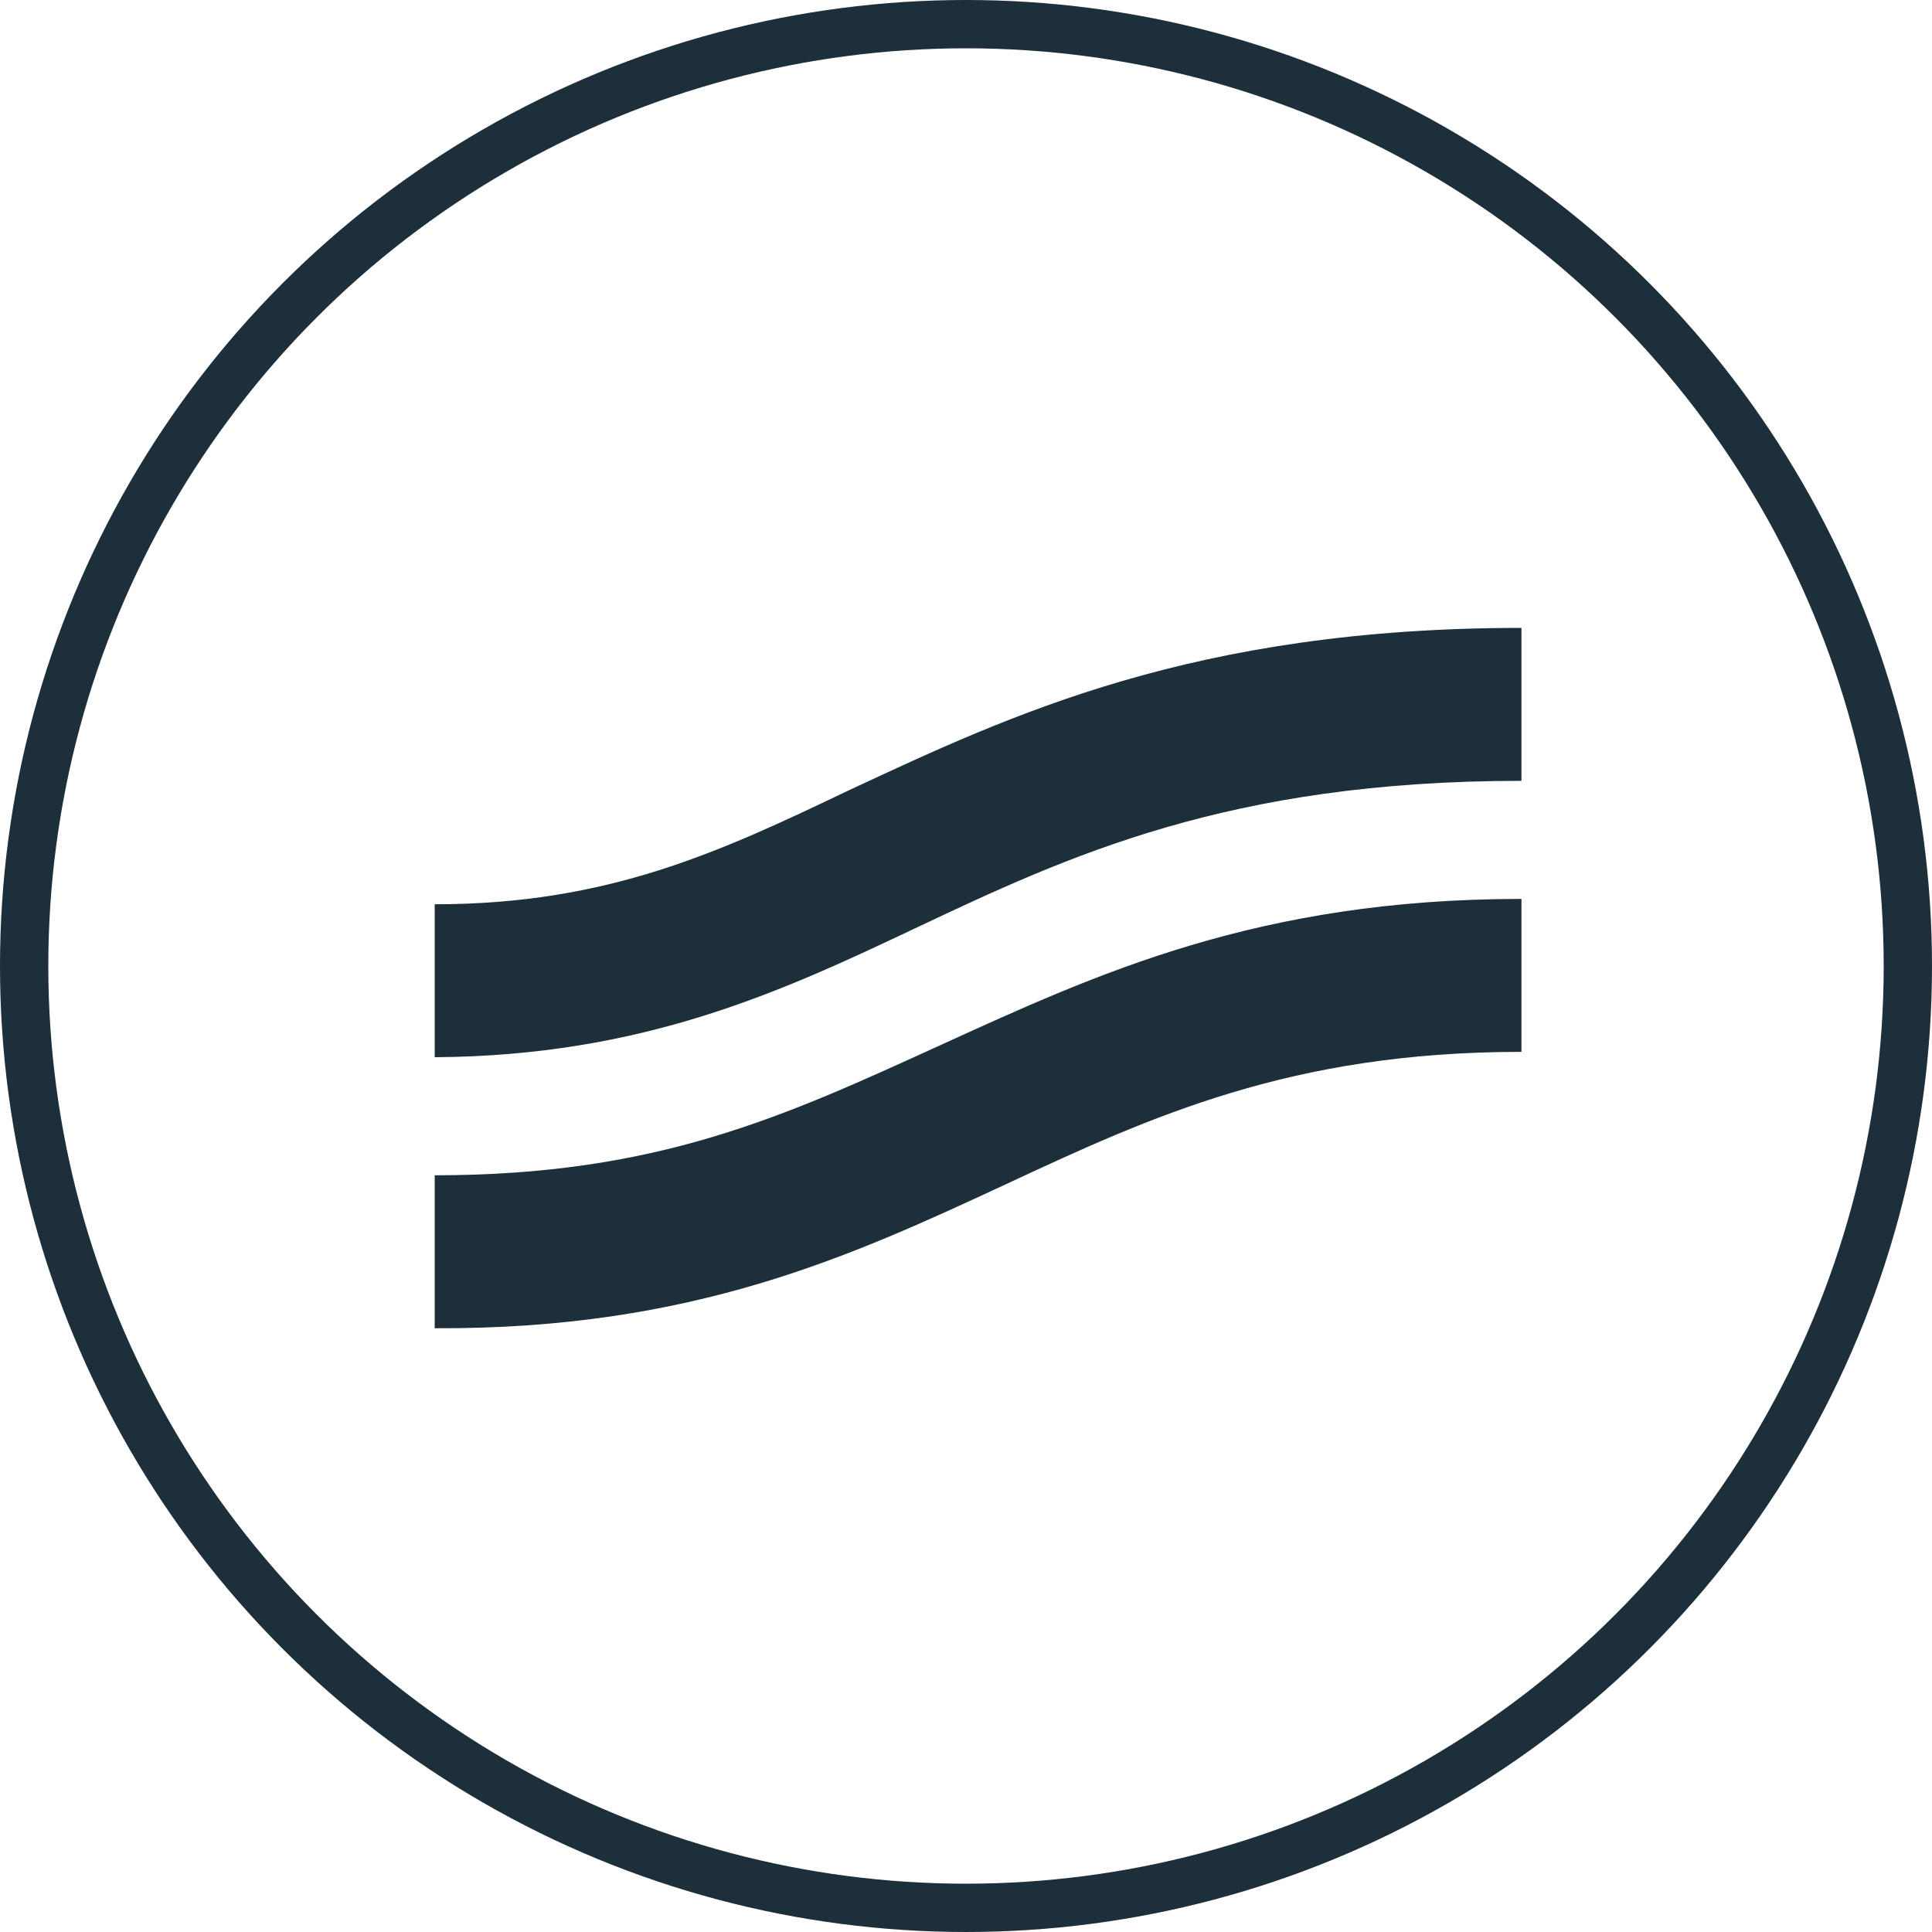 <?xml version="1.0" encoding="UTF-8"?> <svg xmlns="http://www.w3.org/2000/svg" width="80" height="80" viewBox="0 0 80 80" fill="none"> <circle cx="40" cy="40" r="39" stroke="#1C2F3A" stroke-width="2"></circle> <path d="M37.882 38.444C44.231 35.444 50.859 32.333 63 32.333V26C49.411 26 41.837 29.611 35.154 32.722C29.807 35.278 25.184 37.444 18 37.444V43.777C26.632 43.722 32.369 41.055 37.882 38.444ZM41.614 49.055C47.684 46.222 53.477 43.555 63 43.555V37.222C52.084 37.222 45.401 40.333 38.941 43.277C32.48 46.222 27.245 48.666 18 48.666V54.999C28.693 55.055 35.265 51.999 41.614 49.055Z" fill="#1C2F3A"></path> </svg> 